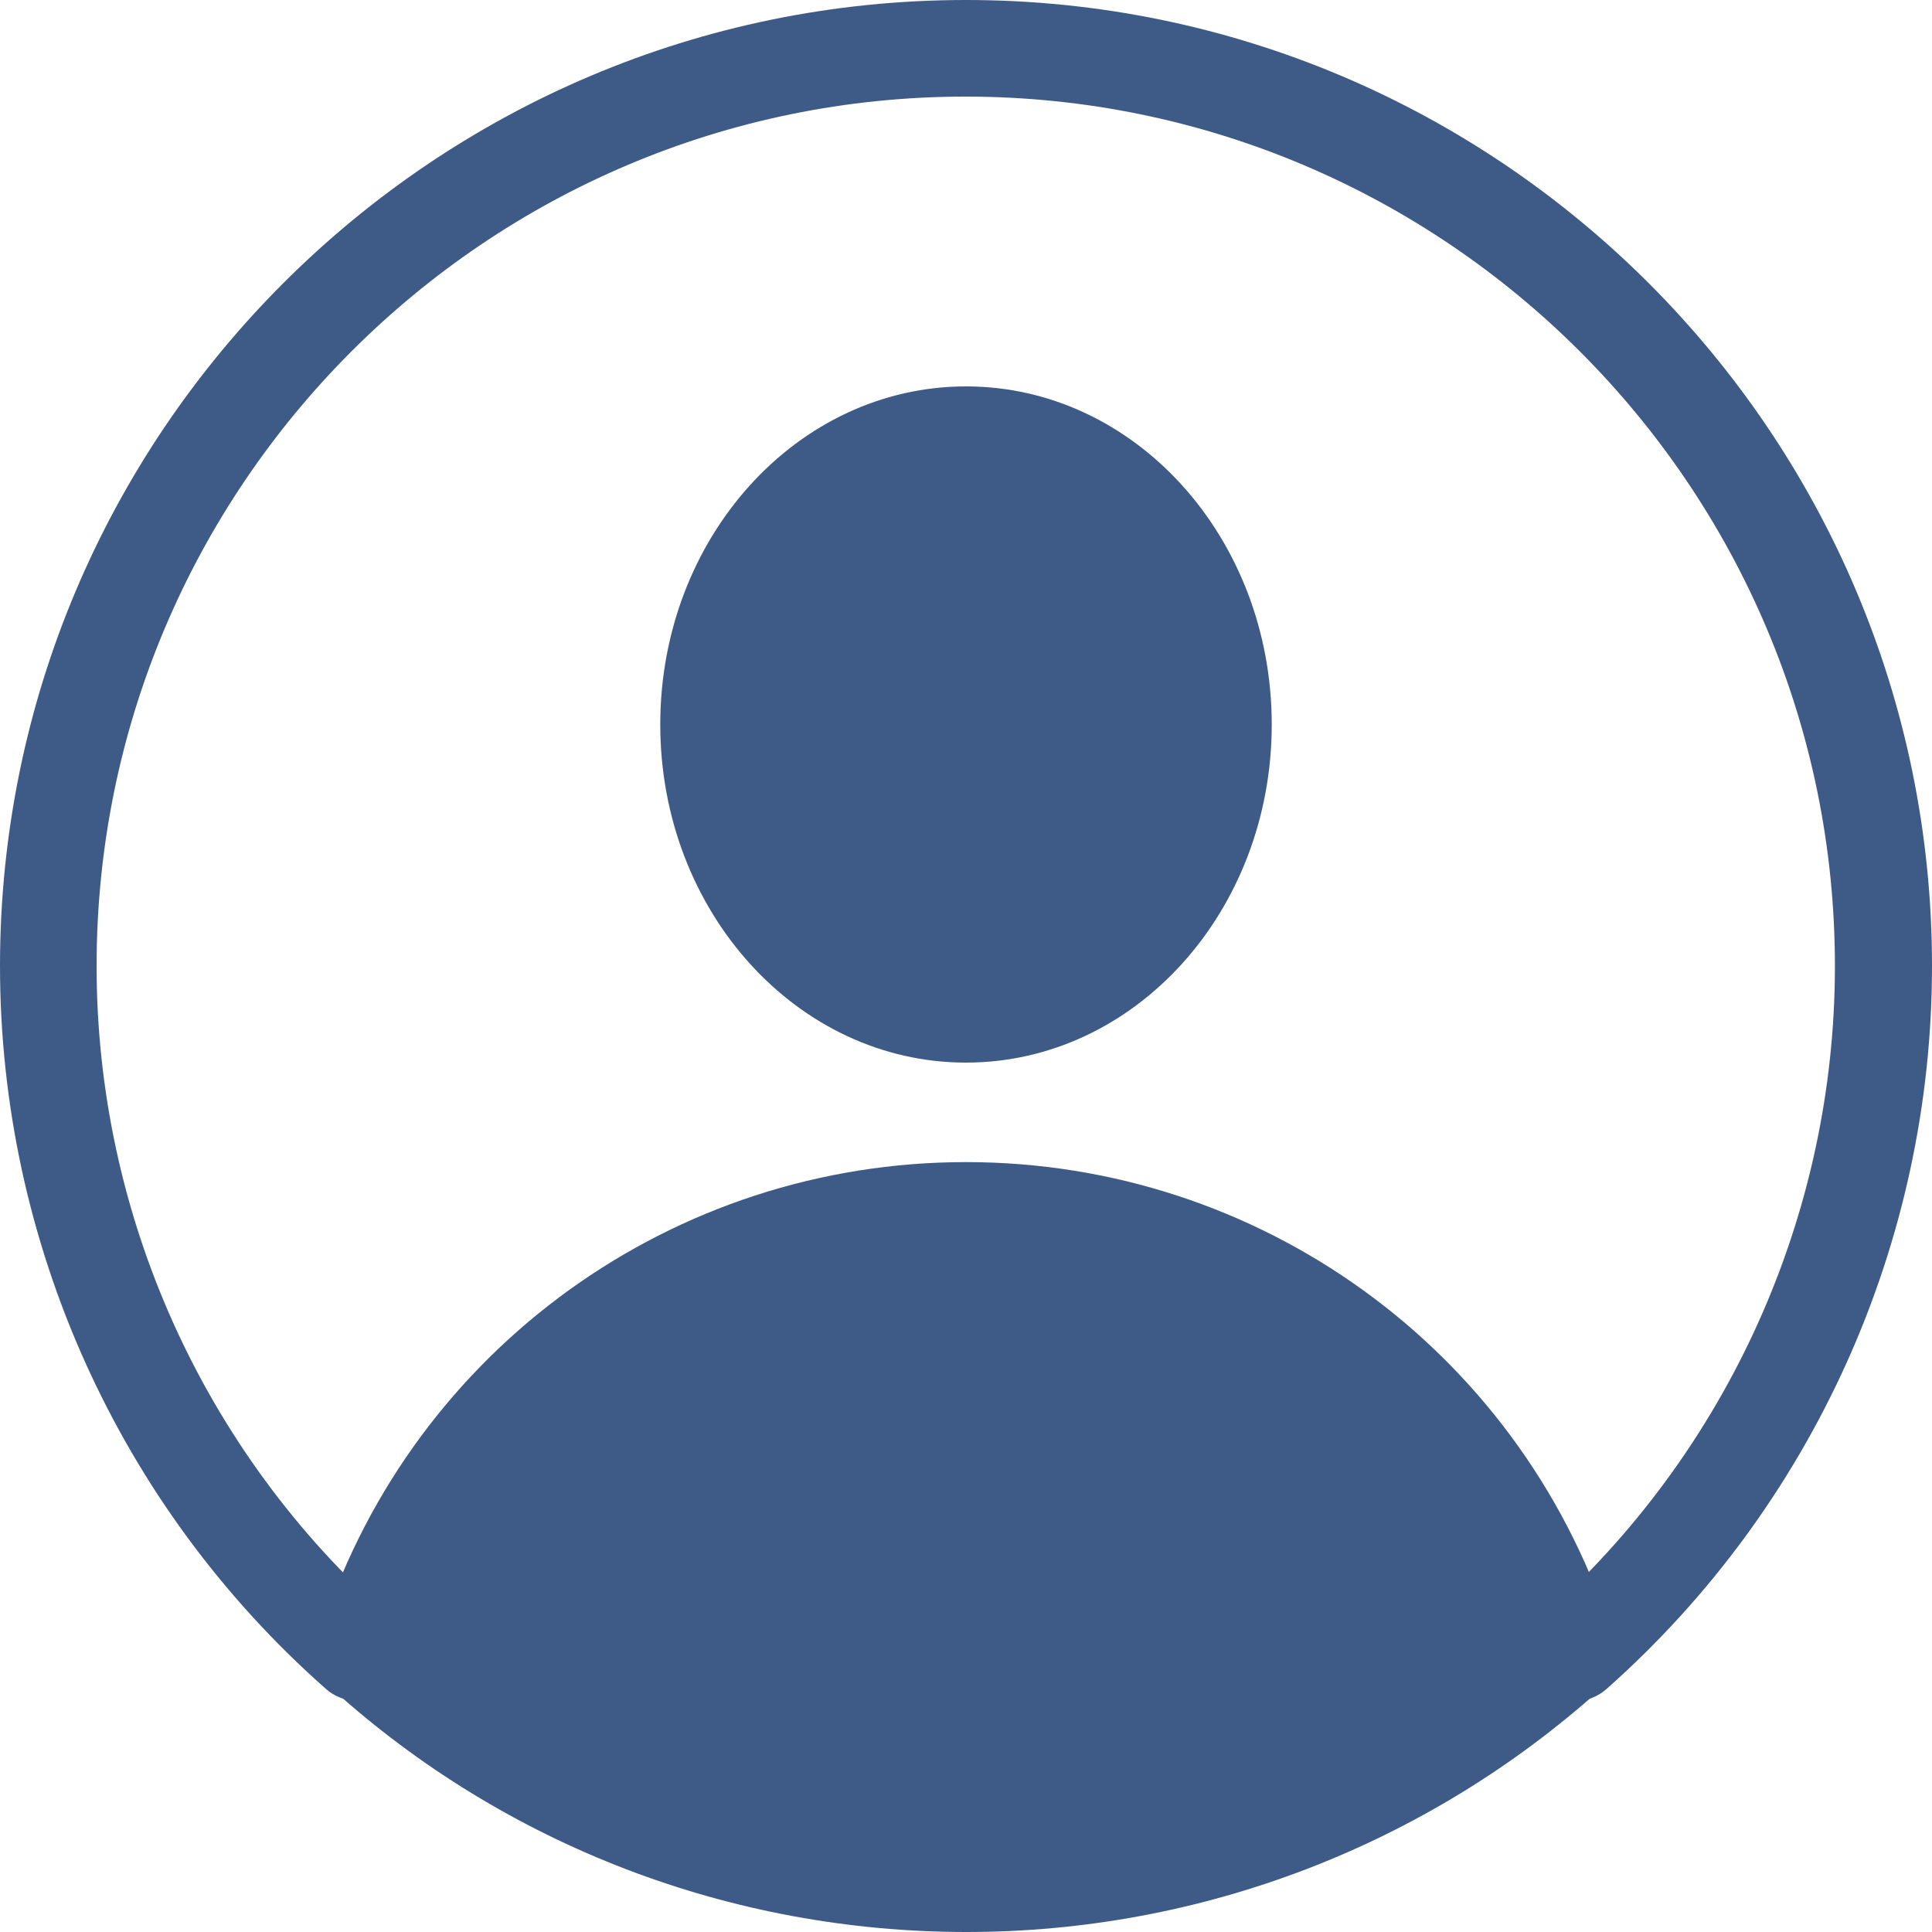 <svg width="32" height="32" viewBox="0 0 32 32" fill="none" xmlns="http://www.w3.org/2000/svg">
<g clip-path="url(#clip0_4592_2159)">
<path d="M16 17.6C18.797 17.6 21.064 15.093 21.064 12C21.064 8.907 18.797 6.4 16 6.4C13.203 6.4 10.936 8.907 10.936 12C10.936 15.093 13.203 17.6 16 17.6Z" fill="#3E5B88"/>
<path d="M26.72 27.128L26.656 26.928C25.128 22.336 20.848 19.248 16 19.248C11.152 19.248 6.872 22.336 5.344 26.928L5.28 27.128C5.176 27.432 5.264 27.76 5.504 27.976C8.384 30.576 12.12 32 16.008 32C19.896 32 23.624 30.568 26.512 27.976C26.752 27.76 26.832 27.432 26.736 27.128H26.72Z" fill="#3E5B88"/>
<path d="M26.08 28.176C25.856 28.176 25.64 28.088 25.48 27.904C25.184 27.576 25.216 27.072 25.544 26.776C28.624 24.04 30.392 20.112 30.392 16C30.392 8.056 23.928 1.6 15.992 1.6C8.056 1.6 1.6 8.056 1.6 16C1.6 20.12 3.368 24.048 6.448 26.776C6.776 27.072 6.808 27.576 6.52 27.904C6.224 28.232 5.72 28.264 5.392 27.968C1.968 24.944 0 20.576 0 16C0 7.176 7.176 0 16 0C24.824 0 32 7.176 32 16C32 20.576 30.032 24.944 26.608 27.976C26.456 28.112 26.264 28.176 26.08 28.176Z" fill="#3E5B88"/>
</g>
<defs>
<clipPath id="clip0_4592_2159">
<rect width="32" height="32" fill="white"/>
</clipPath>
</defs>
</svg>
